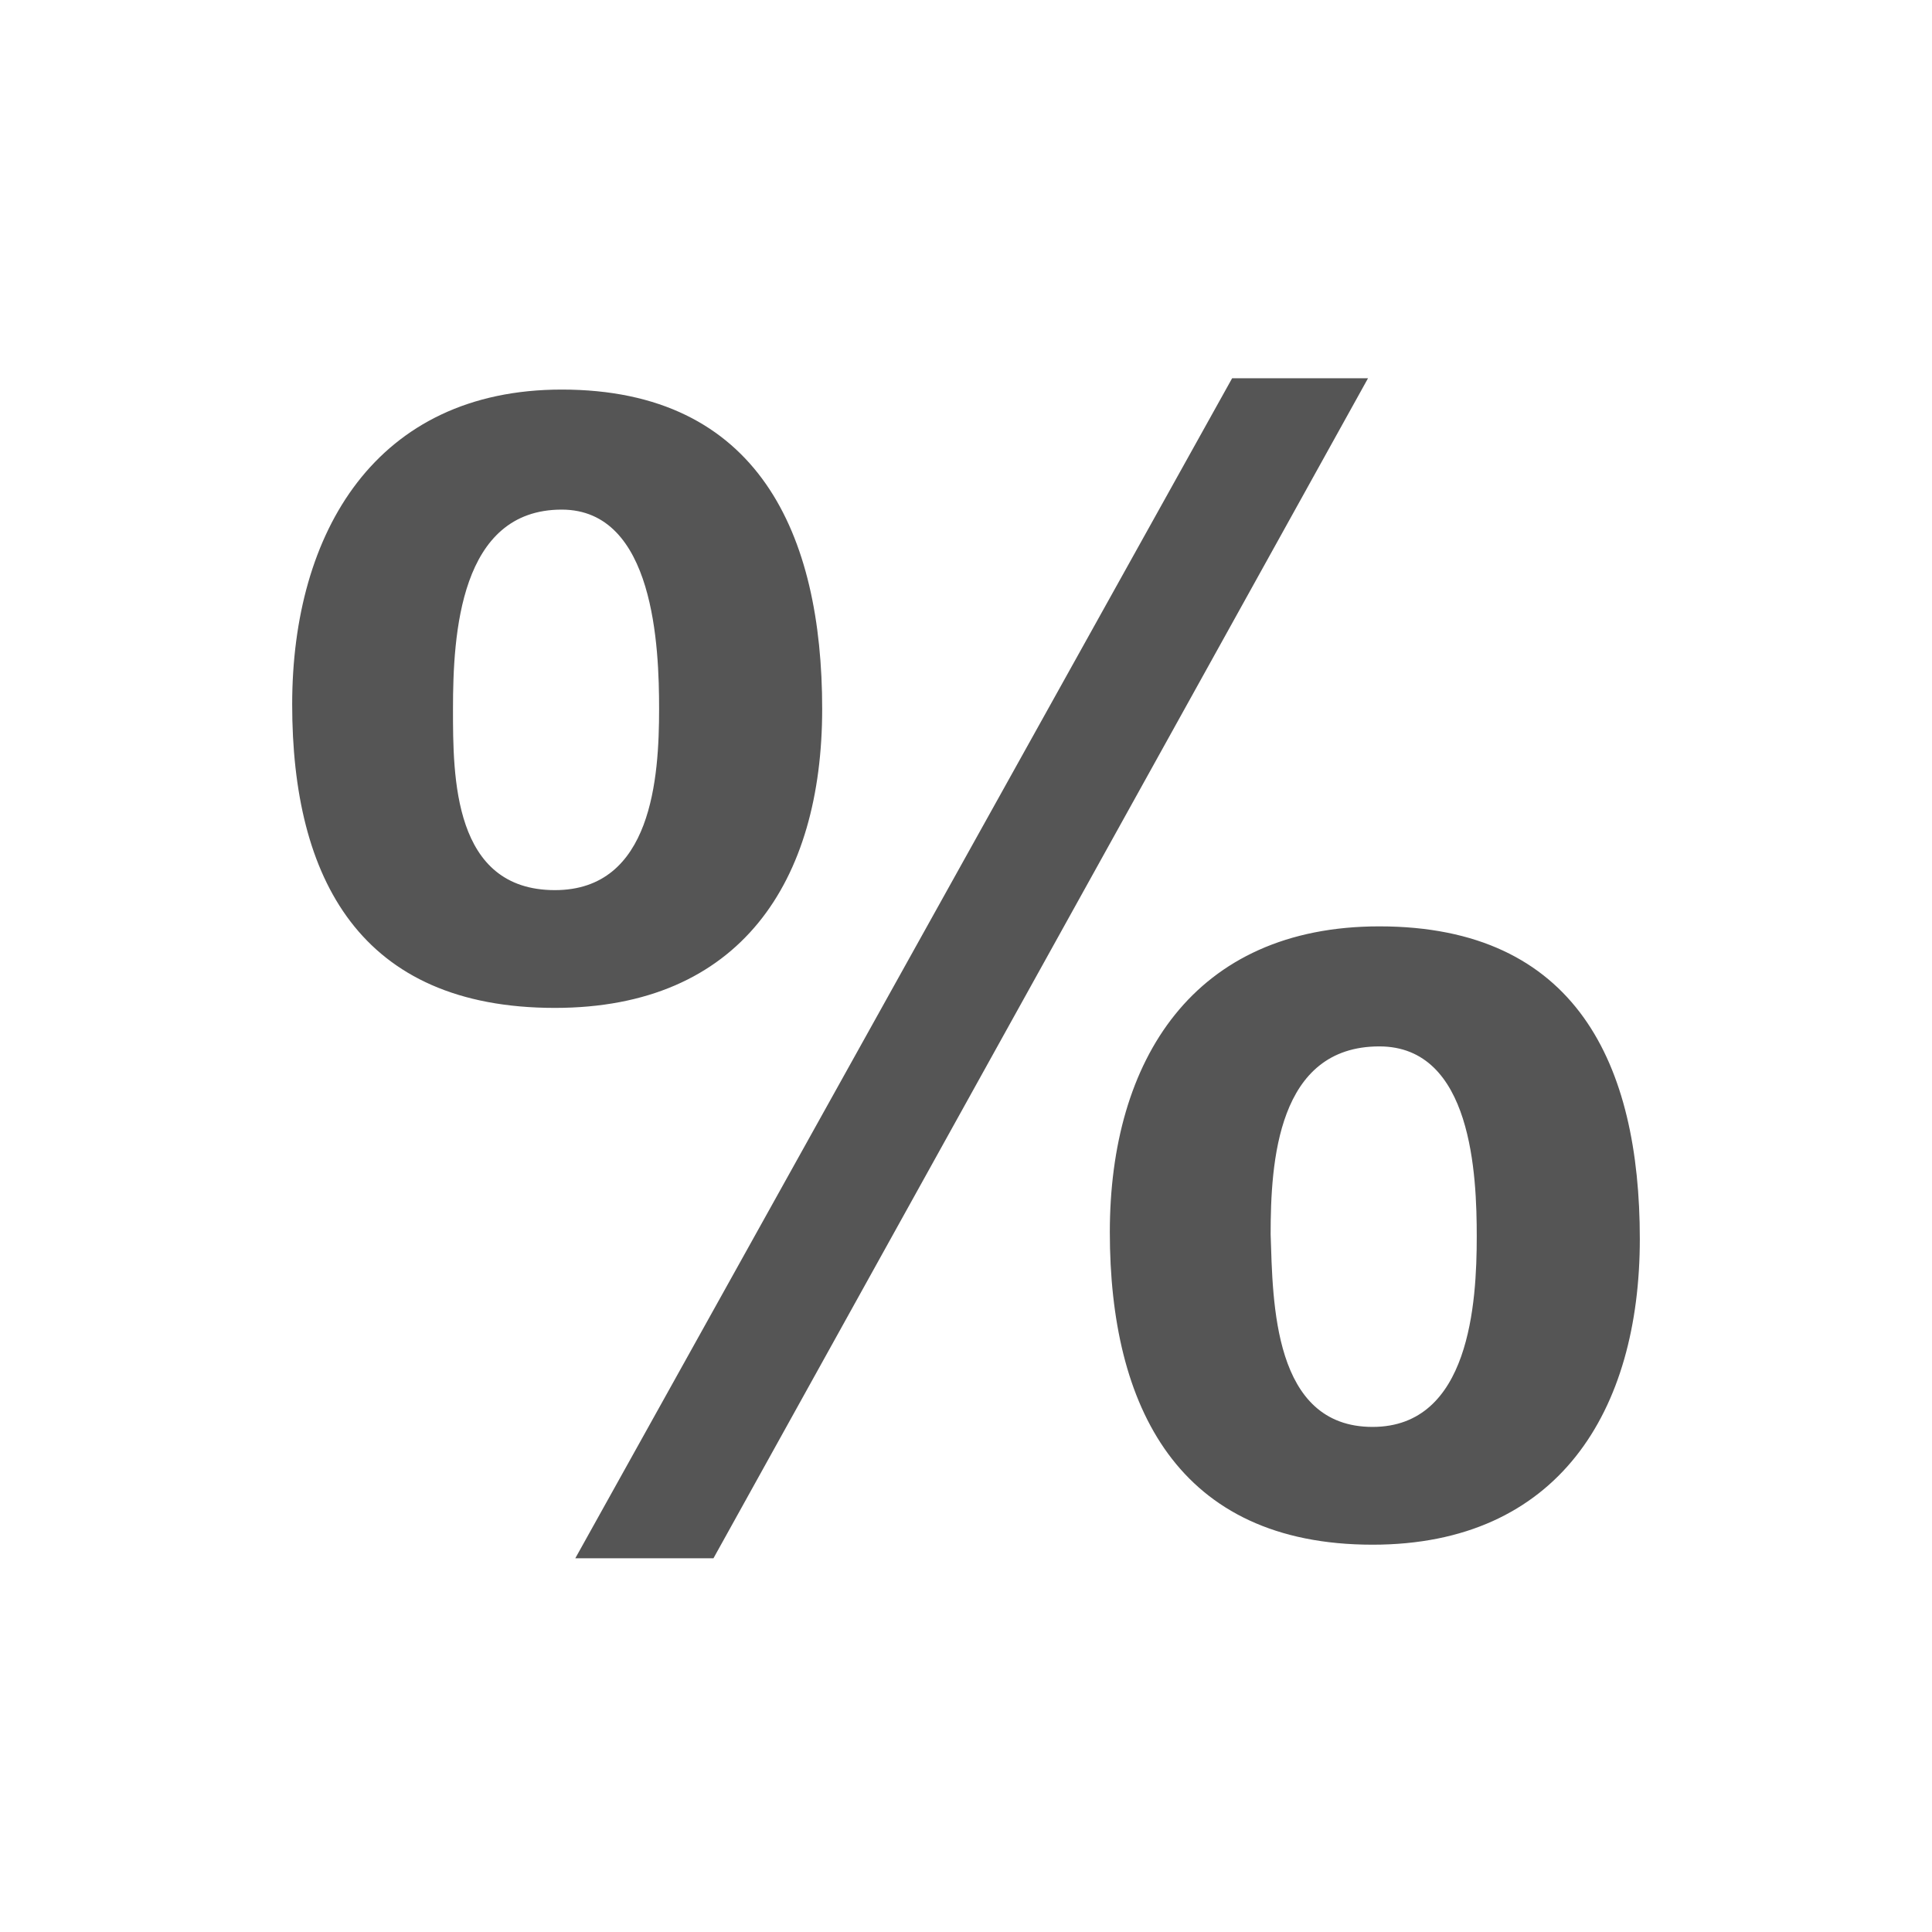 <?xml version="1.0" encoding="utf-8"?>
<!-- Generator: Adobe Illustrator 24.3.0, SVG Export Plug-In . SVG Version: 6.00 Build 0)  -->
<svg version="1.1" xmlns="http://www.w3.org/2000/svg" xmlns:xlink="http://www.w3.org/1999/xlink" x="0px" y="0px"
	 viewBox="0 0 85.3 85.3" style="enable-background:new 0 0 85.3 85.3;" xml:space="preserve">
<style type="text/css">
	.st0{display:none;}
	.st1{display:inline;}
	.st2{clip-path:url(#SVGID_2_);}
	.st3{fill:#54585A;}
	.st4{fill:#555555;}
</style>
<g id="Calque_1" class="st0">
	<g class="st1">
		<defs>
			<rect id="SVGID_1_" y="0" width="85.3" height="85.3"/>
		</defs>
		<clipPath id="SVGID_2_">
			<use xlink:href="#SVGID_1_"  style="overflow:visible;"/>
		</clipPath>
		<g transform="matrix(1.333 0 0 -1.333 0 85.333)" class="st2">
			<path class="st3" d="M38.3,41.3L32.9,36c-0.3,0.1-0.6,0.1-0.9,0.1c-0.8,0-1.6-0.2-2.2-0.7h0c0,0,0,0,0,0
				c-0.5-0.3-0.9-0.8-1.3-1.3c0,0,0,0,0,0h-4.3c-1.2,0-2.3-1-2.3-2.3s1-2.3,2.3-2.3h4.4c0,0,0,0,0,0c0.2-0.2,0.3-0.4,0.5-0.6
				c0.2-0.2,0.3-0.3,0.5-0.4l0.1-0.1c0.2-0.1,0.4-0.2,0.6-0.3c0,0,0,0,0.1,0c0.2-0.1,0.5-0.2,0.7-0.2l0.1,0c0.3-0.1,0.5-0.1,0.8-0.1
				c2.3,0,4.2,1.9,4.2,4.2c0,0,0,0,0,0c0,0.3,0,0.6-0.1,0.8l5.3,5.3c0.9,0.9,0.9,2.3,0.1,3.2C40.7,42.2,39.3,42.2,38.3,41.3
				C38.3,41.4,38.3,41.3,38.3,41.3"/>
			<path class="st3" d="M45.8,18.2c-3.6-3.7-8.6-5.7-13.8-5.7c-5.2,0-10.1,2-13.8,5.7c-3.7,3.7-5.7,8.6-5.7,13.8
				c0,5.2,2,10.1,5.7,13.8c3.7,3.7,8.6,5.7,13.8,5.7c5.2,0,10.1-2,13.8-5.7c3.7-3.6,5.7-8.6,5.7-13.8C51.5,26.8,49.5,21.8,45.8,18.2
				 M50,50c-5,5-11.5,7.5-18,7.5c-6.8,0-13.3-2.7-18-7.5C4,40,4,23.9,14,13.9c4.8-4.8,11.3-7.5,18-7.5c6.5,0,13.1,2.5,18,7.5
				C60,23.9,60,40,50,50"/>
		</g>
	</g>
</g>
<g id="Calque_2">
	<g>
		<path class="st4" d="M24.8,17.2c8.7,0,11.5,6.4,11.5,14.1c0,7.6-3.6,13.2-11.8,13.2c-8.6,0-11.6-5.7-11.6-13.4
			C12.9,23.5,16.6,17.2,24.8,17.2z M24.5,39.3c4.3,0,4.6-5,4.6-8c0-2.7-0.2-8.8-4.3-8.8c-4.5,0-4.8,5.5-4.8,8.8
			C20,34.3,20,39.3,24.5,39.3z M54.4,16.7h6L31.5,68.8h-6.1L54.4,16.7z M60.9,40.9c8.7,0,11.5,6.1,11.5,13.8
			c0,7.6-3.6,13.5-11.8,13.5C52,68.2,49,62.1,49,54.4C49,46.8,52.7,40.9,60.9,40.9z M60.6,63c4.3,0,4.6-5.5,4.6-8.4
			c0-2.7-0.2-8.4-4.3-8.4c-4.5,0-4.8,5.1-4.8,8.3C56.2,57.5,56.2,63,60.6,63z"/>
	</g>
</g>
</svg>
